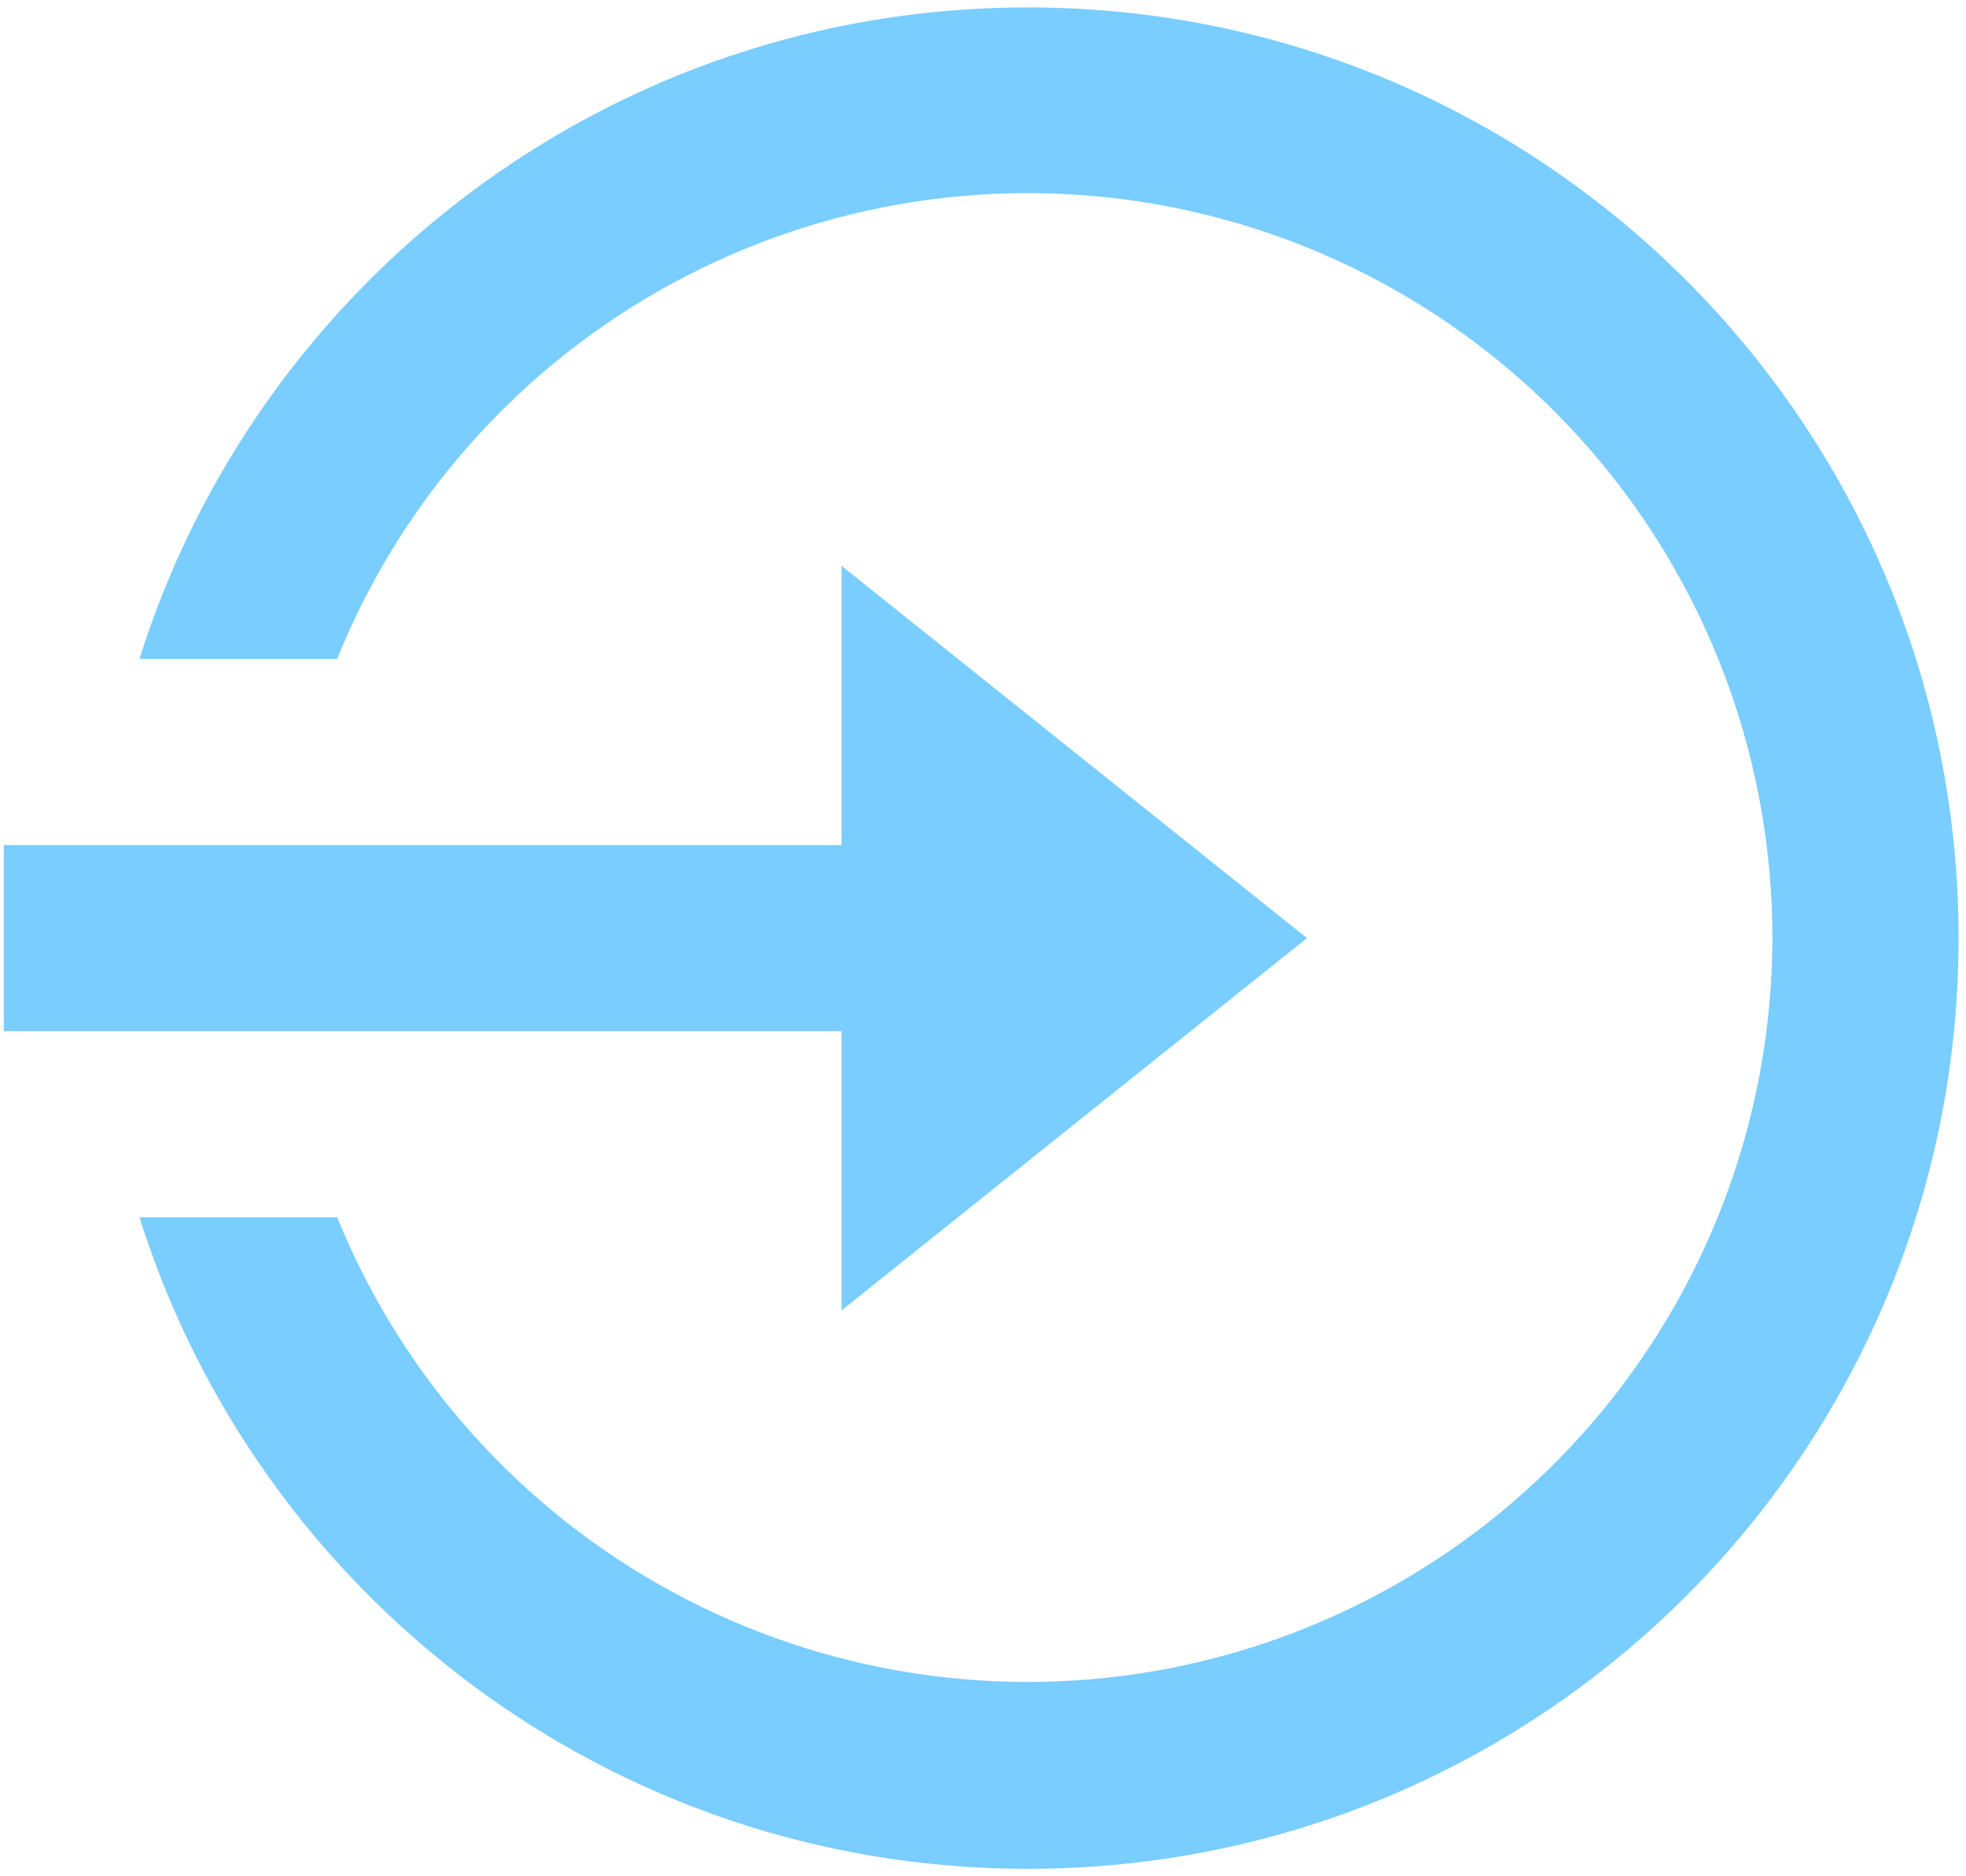 <?xml version="1.0" encoding="UTF-8"?> <svg xmlns="http://www.w3.org/2000/svg" width="44" height="42" viewBox="0 0 44 42" fill="none"><path d="M18.834 18.916V12.666L29.251 20.999L18.834 29.333V23.083H0.084V18.916H18.834ZM3.121 27.249H7.546C9.001 30.831 11.654 33.796 15.053 35.637C18.452 37.478 22.385 38.081 26.179 37.343C29.973 36.604 33.393 34.571 35.853 31.589C38.314 28.608 39.662 24.865 39.667 20.999C39.669 17.13 38.325 13.38 35.865 10.394C33.405 7.407 29.982 5.369 26.184 4.63C22.386 3.891 18.449 4.497 15.048 6.343C11.648 8.189 8.995 11.161 7.546 14.749H3.121C5.776 6.297 13.671 0.166 23.001 0.166C34.507 0.166 43.834 9.493 43.834 20.999C43.834 32.506 34.507 41.833 23.001 41.833C13.671 41.833 5.776 35.701 3.121 27.249Z" fill="#7ACDFF"></path></svg> 